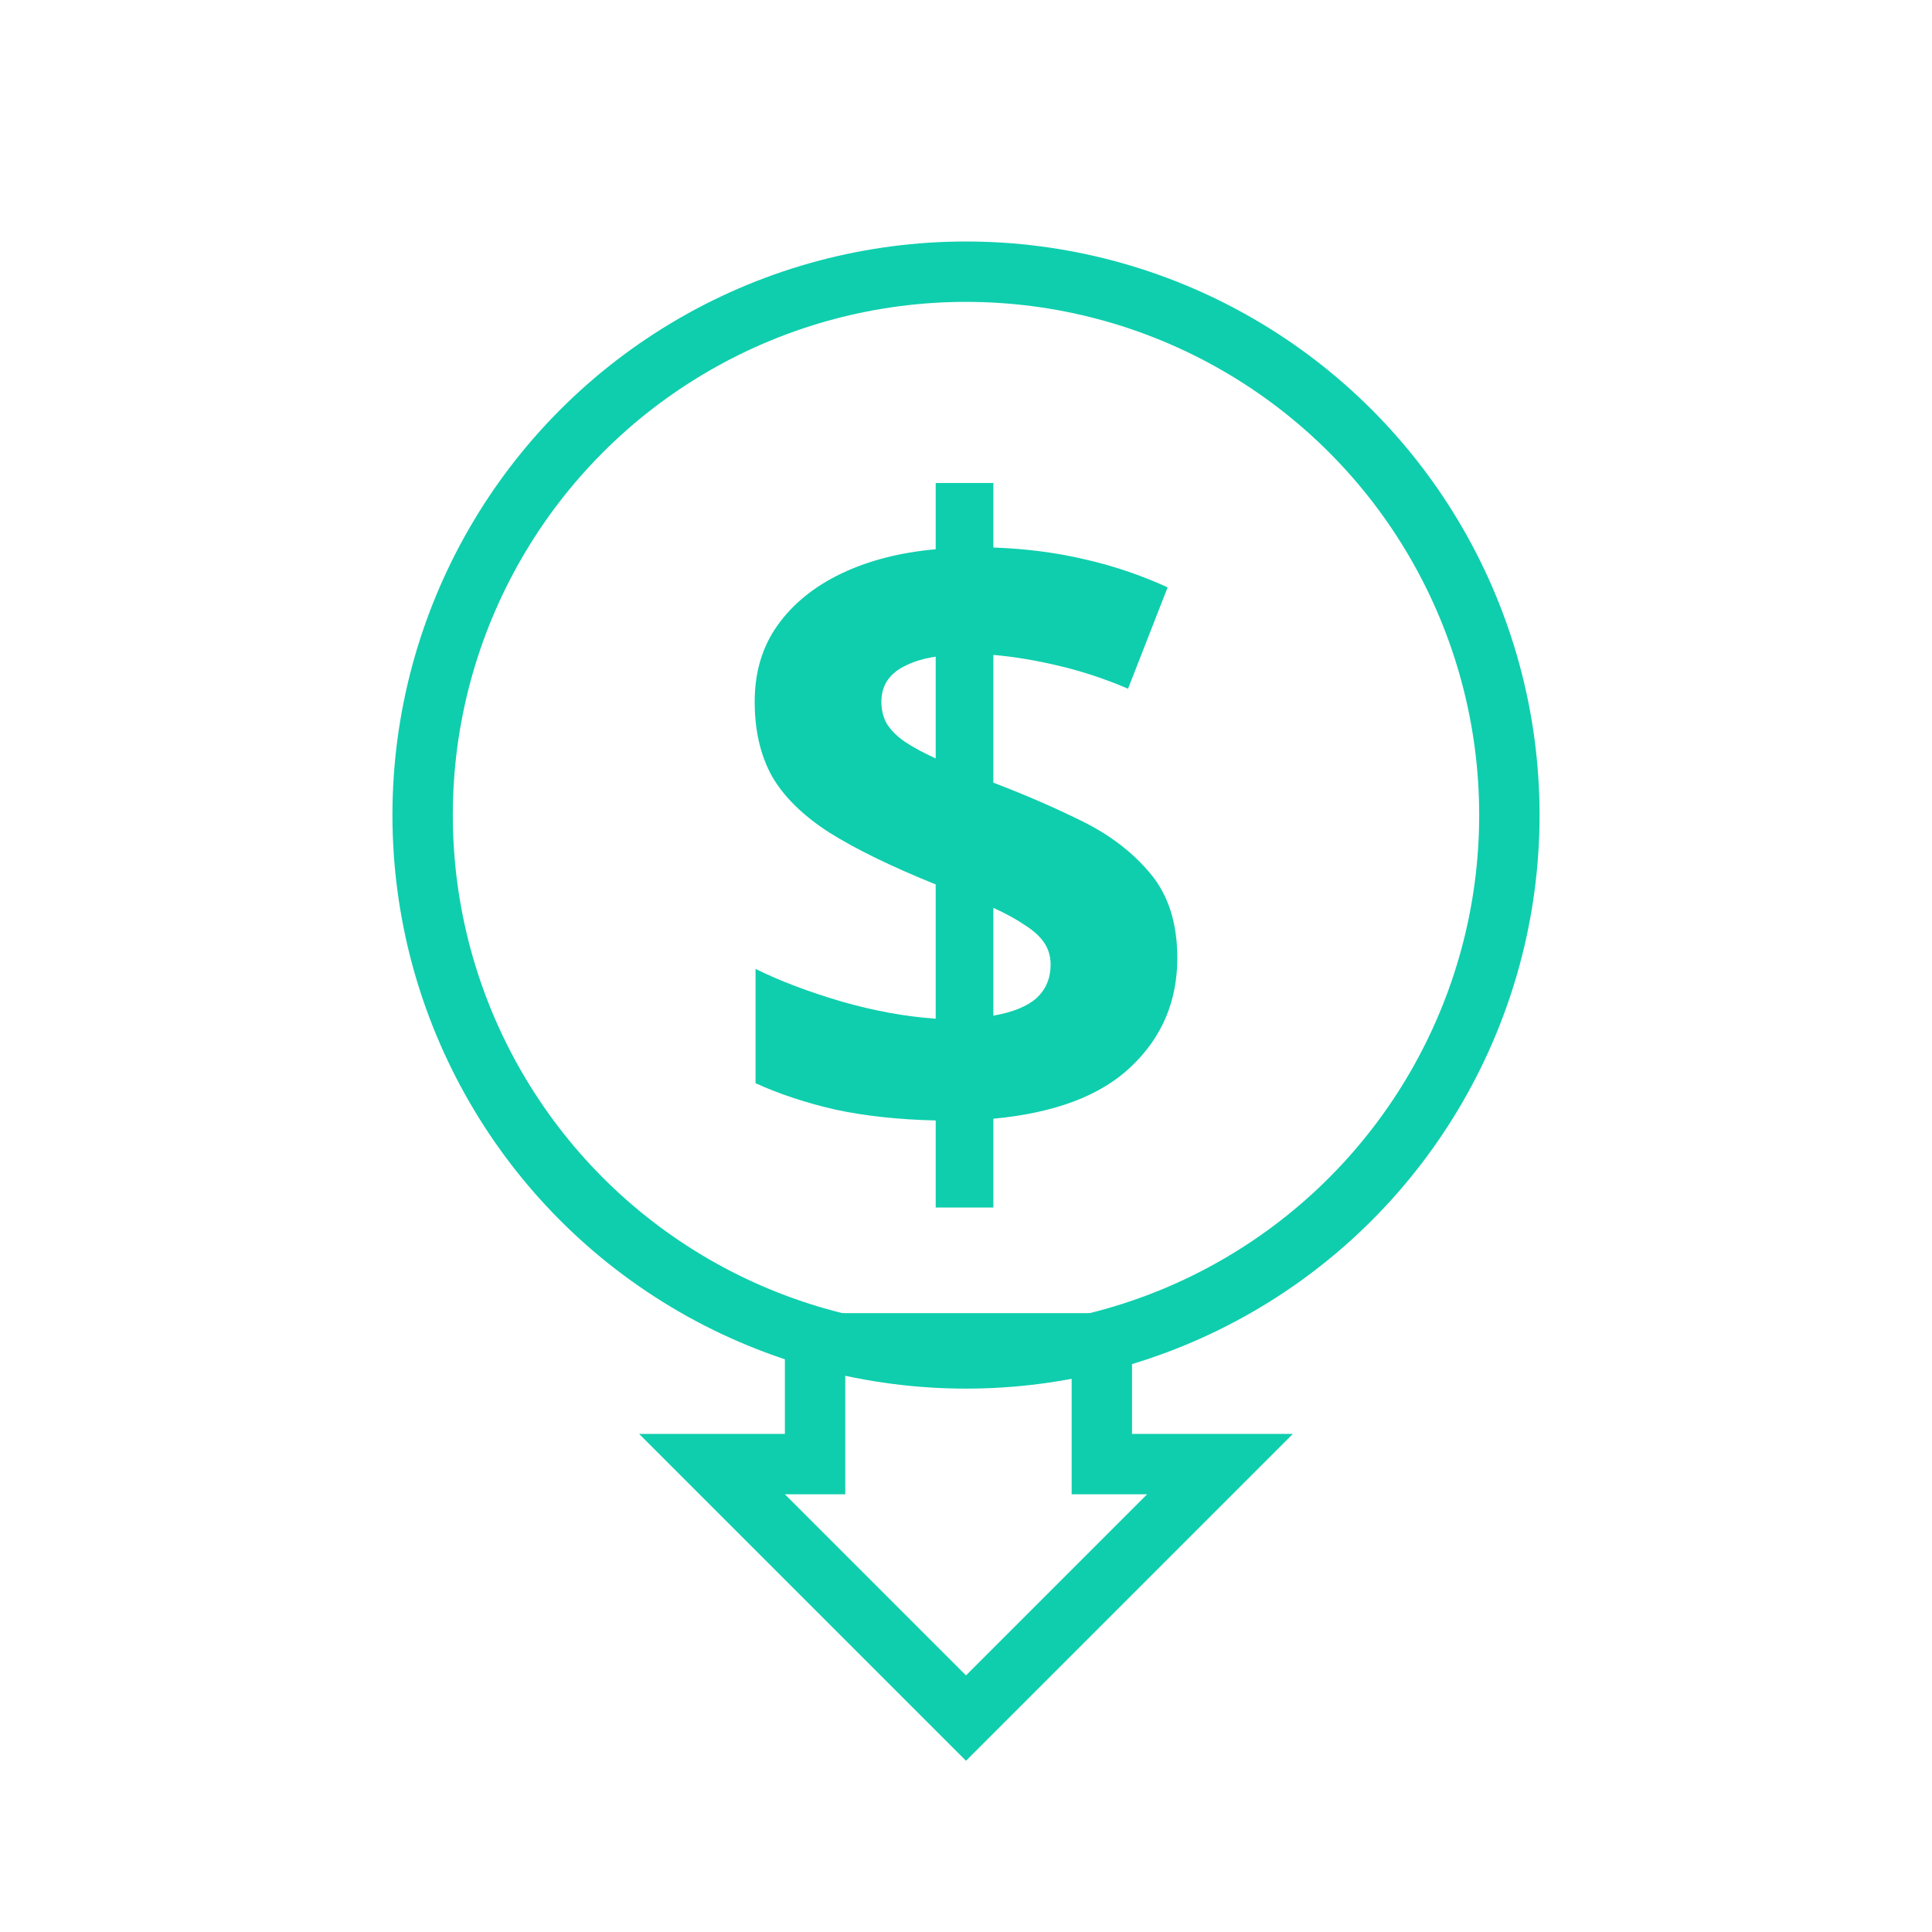 <?xml version="1.0" encoding="UTF-8"?>
<svg xmlns="http://www.w3.org/2000/svg" width="64" height="64" viewBox="0 0 64 64" fill="none">
  <path d="M30.996 40V37.117C29.76 37.088 28.653 36.968 27.677 36.758C26.71 36.538 25.827 36.246 25.028 35.883V32.096C25.818 32.488 26.762 32.846 27.859 33.172C28.956 33.487 30.001 33.678 30.996 33.745V29.298C29.527 28.705 28.351 28.131 27.468 27.577C26.594 27.013 25.962 26.391 25.572 25.712C25.191 25.023 25 24.201 25 23.244C25 22.269 25.251 21.427 25.753 20.72C26.264 20.002 26.971 19.429 27.872 18.998C28.774 18.568 29.815 18.3 30.996 18.195V16H32.906V18.137C33.985 18.176 34.989 18.305 35.918 18.525C36.857 18.735 37.778 19.046 38.679 19.457L37.368 22.814C36.606 22.489 35.839 22.235 35.068 22.054C34.305 21.872 33.585 21.753 32.906 21.695V25.927C33.938 26.319 34.919 26.745 35.849 27.204C36.778 27.663 37.536 28.246 38.121 28.954C38.707 29.662 39 30.589 39 31.737C39 33.162 38.493 34.357 37.48 35.323C36.476 36.289 34.952 36.868 32.906 37.059V40H30.996ZM32.906 33.645C33.557 33.53 34.036 33.334 34.343 33.057C34.649 32.77 34.803 32.402 34.803 31.952C34.803 31.684 34.733 31.445 34.594 31.235C34.454 31.024 34.24 30.828 33.952 30.647C33.673 30.456 33.325 30.264 32.906 30.073V33.645ZM30.996 25.124V21.753C30.615 21.81 30.29 21.906 30.02 22.04C29.75 22.164 29.546 22.326 29.406 22.527C29.267 22.728 29.197 22.967 29.197 23.244C29.197 23.522 29.258 23.766 29.378 23.976C29.509 24.186 29.704 24.383 29.964 24.564C30.234 24.746 30.578 24.933 30.996 25.124Z" fill="#0FCEAD"></path>
  <circle cx="32" cy="27" r="18" stroke="#0FCEAD" stroke-width="2"></circle>
  <path d="M31.293 56.207L32 56.914L32.707 56.207L38.707 50.207L40.414 48.5H38H36.5V45.5V44.5H35.5H28H27V45.5V48.5H26H23.586L25.293 50.207L31.293 56.207Z" stroke="#0FCEAD" stroke-width="2"></path>
</svg>
